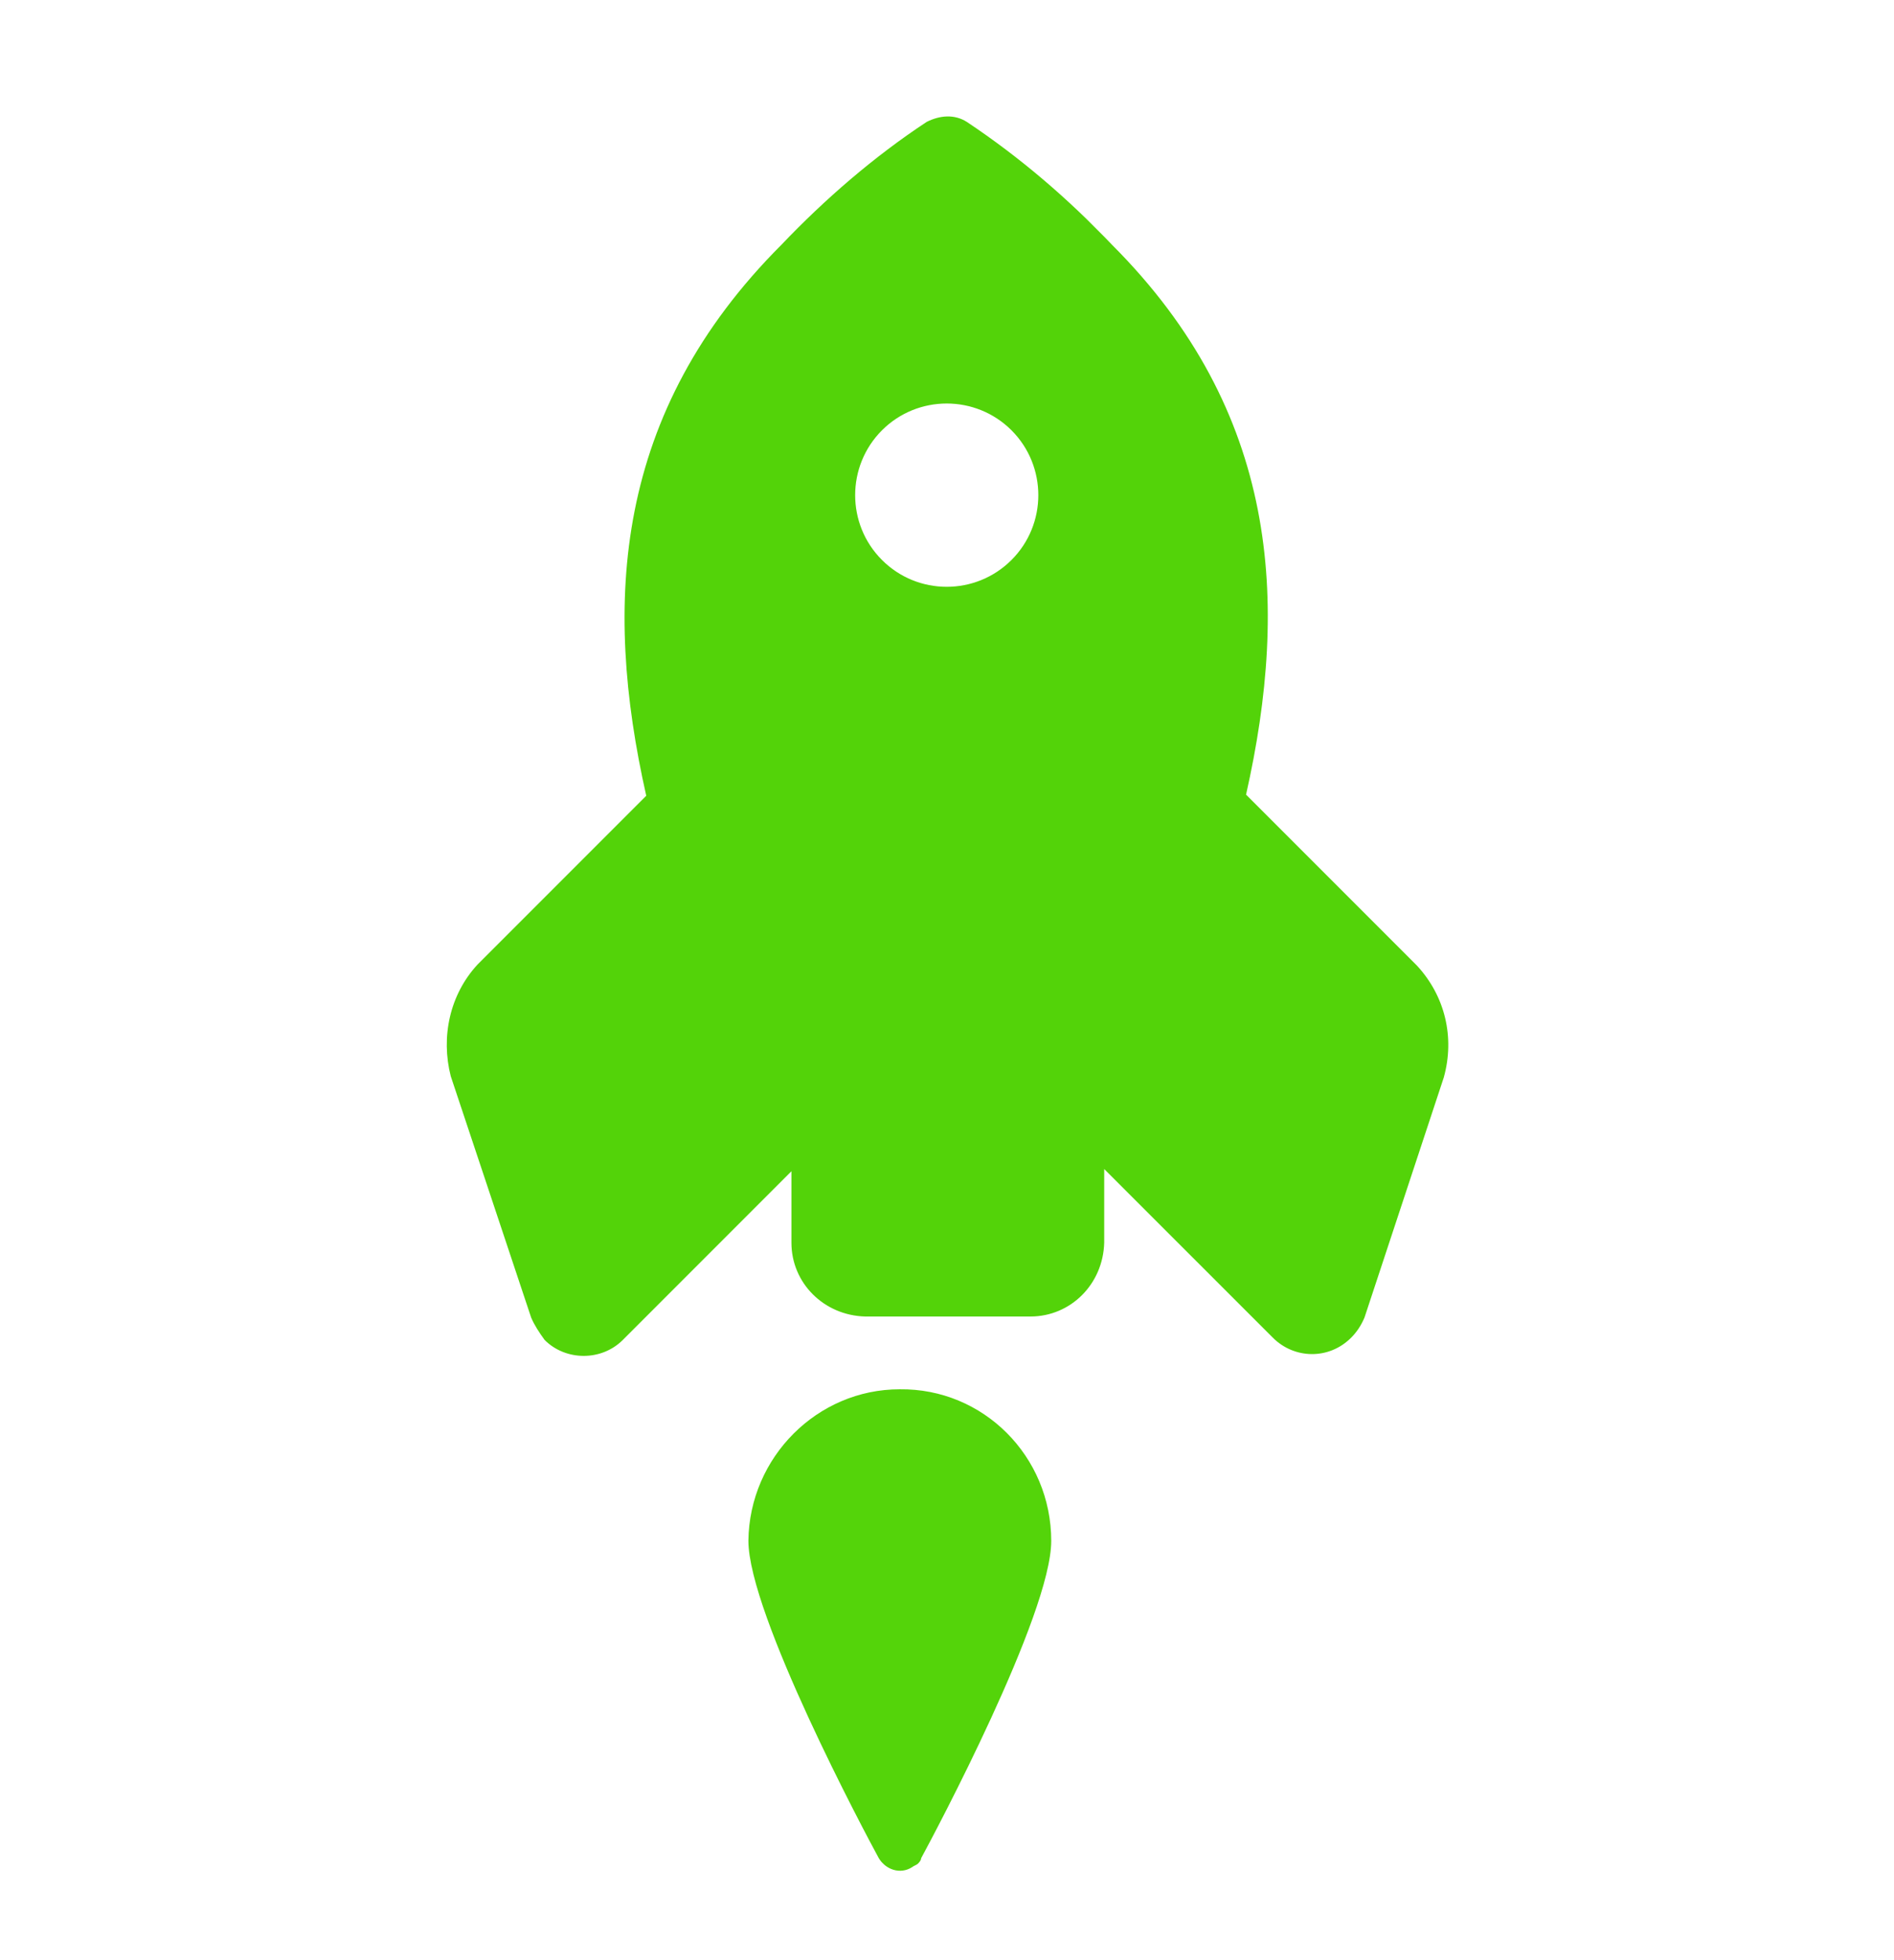 <svg width="29" height="30" viewBox="0 0 29 30" fill="none" xmlns="http://www.w3.org/2000/svg">
<g clip-path="url(#clip0_364_757)">
<path d="M11.459 23.58C11.46 24.706 13.251 28.065 13.456 28.44C13.558 28.61 13.78 28.696 13.967 28.576C13.985 28.559 14.036 28.542 14.053 28.525C14.07 28.508 14.104 28.474 14.104 28.44C14.308 28.065 16.096 24.708 16.096 23.583C16.095 22.287 15.055 21.247 13.776 21.263C12.515 21.262 11.475 22.302 11.459 23.58Z" fill="#54D40A"/>
<path d="M14.804 1.866C14.616 1.746 14.393 1.763 14.188 1.866C13.384 2.396 12.632 3.046 11.964 3.747C9.399 6.313 9.228 9.22 9.895 12.179L7.312 14.762C6.885 15.223 6.748 15.873 6.902 16.472L8.133 20.166C8.185 20.286 8.253 20.389 8.339 20.508C8.664 20.833 9.211 20.833 9.536 20.508L12.118 17.926L12.118 19.02C12.118 19.636 12.614 20.132 13.247 20.149L15.778 20.149C16.394 20.149 16.89 19.653 16.907 19.02L16.907 17.892L19.49 20.474C19.815 20.799 20.345 20.816 20.687 20.474C20.773 20.389 20.841 20.286 20.892 20.166L22.107 16.489C22.278 15.873 22.124 15.241 21.696 14.779L19.079 12.162C19.746 9.203 19.575 6.296 17.027 3.747C16.36 3.046 15.625 2.413 14.804 1.866ZM15.488 8.57C14.94 9.118 14.051 9.118 13.504 8.57C12.957 8.023 12.957 7.134 13.504 6.586C14.051 6.039 14.94 6.039 15.488 6.586C16.035 7.134 16.035 8.023 15.488 8.57Z" fill="#53D309"/>
</g>
<defs>
<clipPath id="clip0_364_757">
<rect width="20" height="20" fill="white" transform="translate(0 15) rotate(-45)"/>
</clipPath>
</defs>
</svg>
